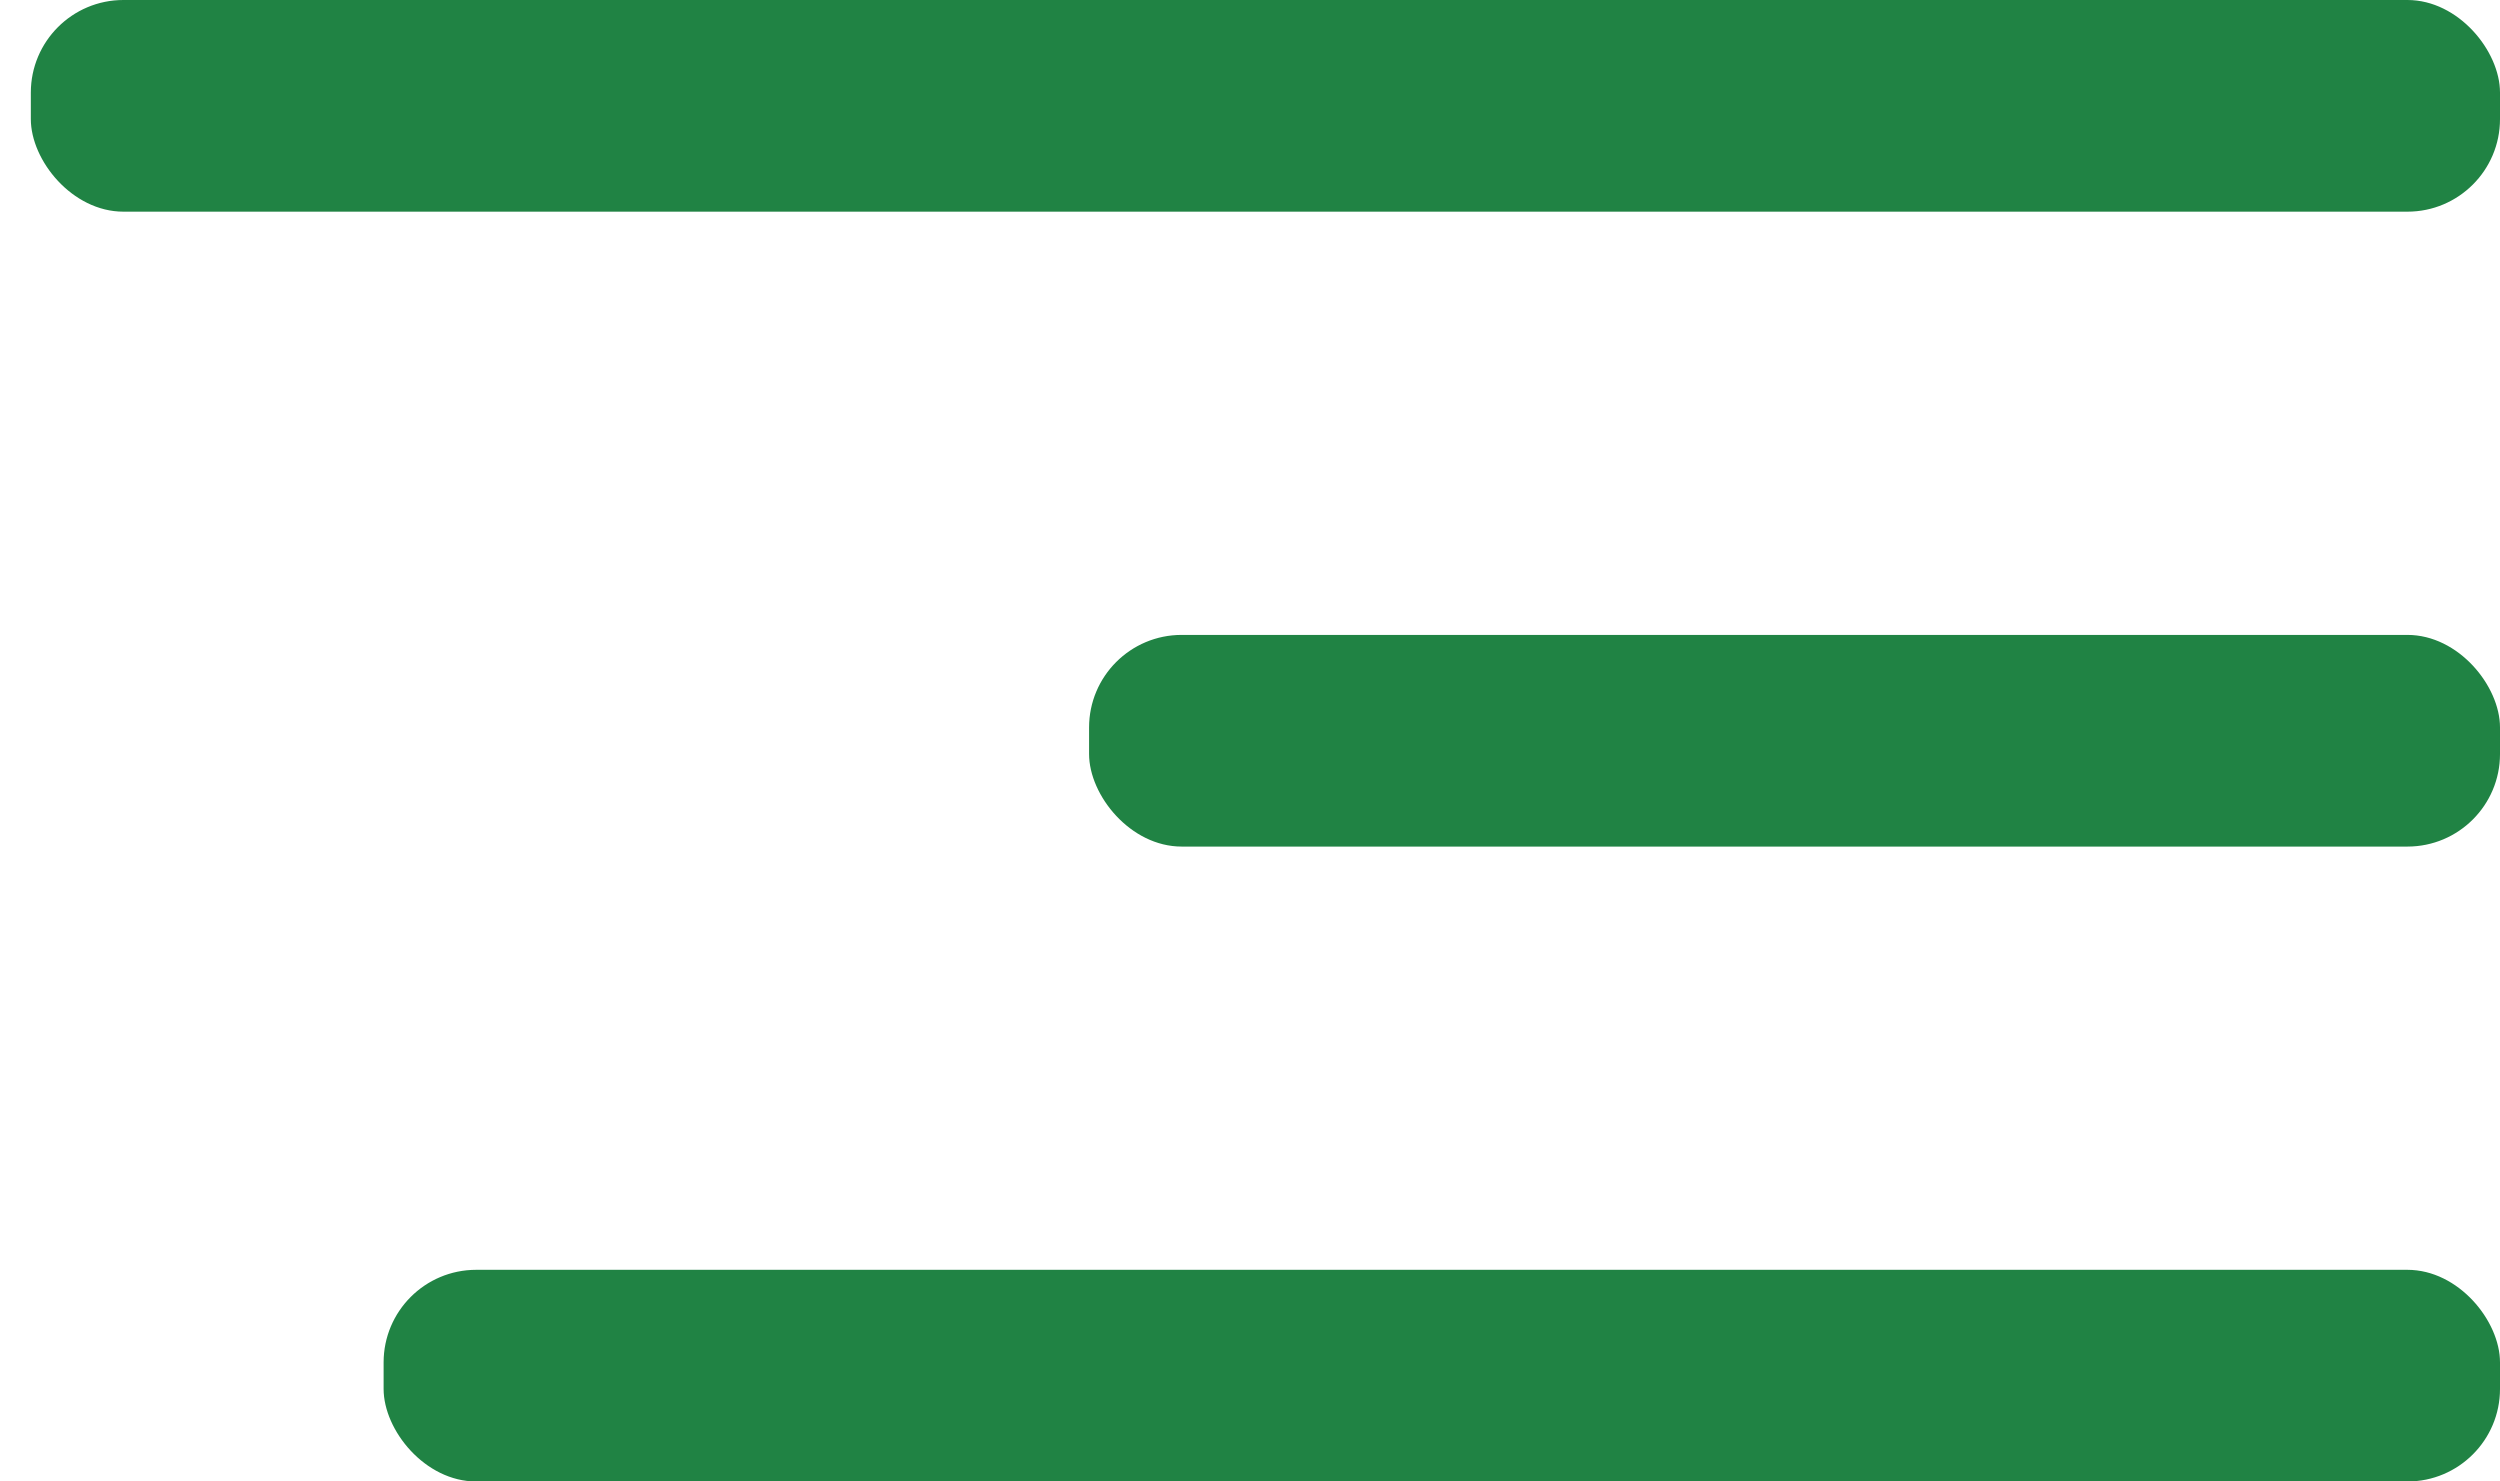 <svg width="27" height="16" viewBox="0 0 27 16" fill="none" xmlns="http://www.w3.org/2000/svg">
<rect x="0.333" width="26.667" height="2.286" rx="1" fill="#208344"/>
<rect x="11.762" y="6.857" width="15.238" height="2.286" rx="1" fill="#208344"/>
<rect x="4.143" y="13.714" width="22.857" height="2.286" rx="1" fill="#208344"/>
</svg>
